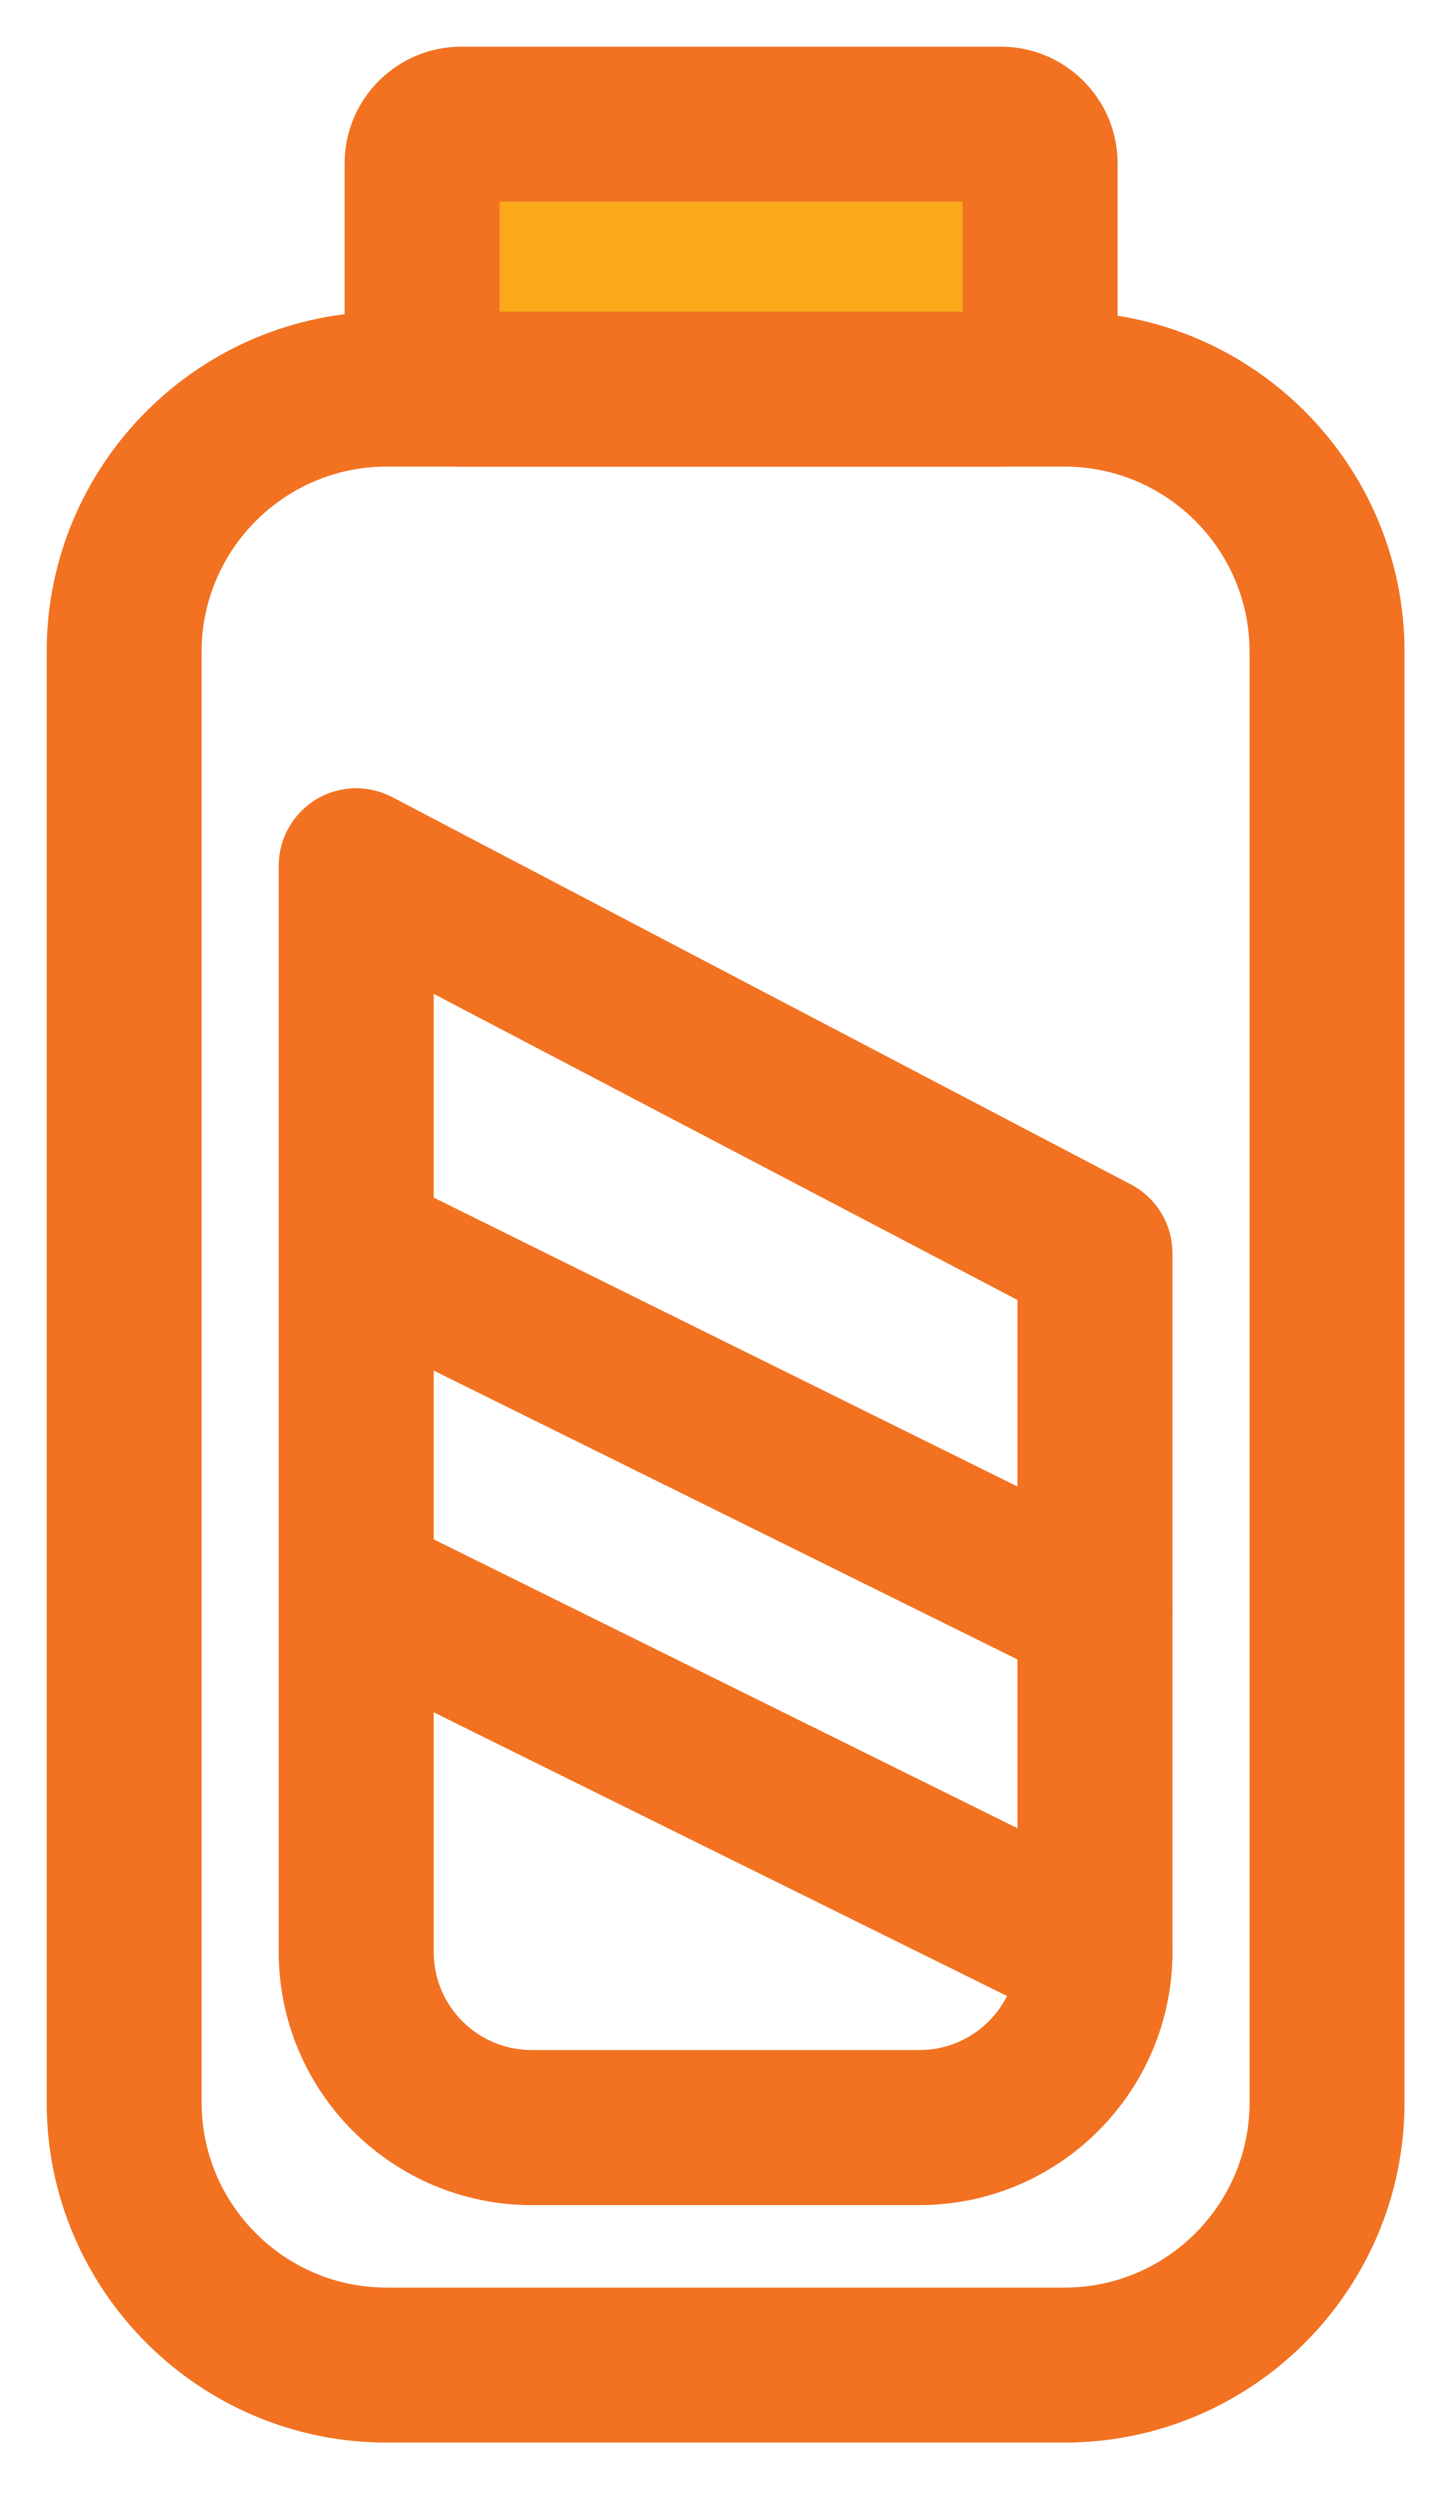 <?xml version="1.0" encoding="UTF-8"?> <svg xmlns="http://www.w3.org/2000/svg" xmlns:xlink="http://www.w3.org/1999/xlink" width="23px" height="40px" viewBox="0 0 23 40" version="1.1"><title>DC2CA7EF-AE1E-43CB-B25A-2CD4686A0FDC</title><g id="Page-1" stroke="none" stroke-width="1" fill="none" fill-rule="evenodd"><g id="Home-v2" transform="translate(-696, -1438)"><g id="/home/icons/energy" transform="translate(697, 1439)"><path d="M16.038,37.584 L5.189,37.584 C2.464,37.584 0.247,35.367 0.247,32.641 L0.247,9.428 C0.247,6.703 2.464,4.486 5.189,4.486 L16.038,4.486 C18.763,4.486 20.98,6.703 20.98,9.428 L20.98,32.641 C20.98,35.367 18.763,37.584 16.038,37.584" id="Fill-1"></path><path d="M5.189,5.966 C3.28,5.966 1.727,7.519 1.727,9.428 L1.727,32.641 C1.727,34.55 3.28,36.103 5.189,36.103 L16.038,36.103 C17.947,36.103 19.5,34.55 19.5,32.641 L19.5,9.428 C19.5,7.519 17.947,5.966 16.038,5.966 L5.189,5.966 Z M16.038,37.583 L5.189,37.583 C2.464,37.583 0.247,35.367 0.247,32.641 L0.247,9.428 C0.247,6.703 2.464,4.486 5.189,4.486 L16.038,4.486 C18.763,4.486 20.98,6.703 20.98,9.428 L20.98,32.641 C20.98,35.367 18.763,37.583 16.038,37.583 L16.038,37.583 Z" id="Fill-3" fill="#F27221"></path><path d="M5.189,5.966 C3.28,5.966 1.727,7.519 1.727,9.428 L1.727,32.641 C1.727,34.55 3.28,36.103 5.189,36.103 L16.038,36.103 C17.947,36.103 19.5,34.55 19.5,32.641 L19.5,9.428 C19.5,7.519 17.947,5.966 16.038,5.966 L5.189,5.966 Z M16.038,37.583 L5.189,37.583 C2.464,37.583 0.247,35.367 0.247,32.641 L0.247,9.428 C0.247,6.703 2.464,4.486 5.189,4.486 L16.038,4.486 C18.763,4.486 20.98,6.703 20.98,9.428 L20.98,32.641 C20.98,35.367 18.763,37.583 16.038,37.583 Z" id="Stroke-5" stroke="#F27221"></path><path d="M5.442,14.076 L5.442,30.234 C5.442,31.374 6.369,32.302 7.509,32.302 L13.717,32.302 C14.858,32.302 15.785,31.374 15.785,30.234 L15.785,19.498 L5.442,14.076 Z M13.717,33.783 L7.509,33.783 C5.553,33.783 3.961,32.191 3.961,30.234 L3.961,12.853 C3.961,12.593 4.096,12.354 4.318,12.219 C4.539,12.085 4.815,12.076 5.045,12.197 L16.869,18.395 C17.113,18.523 17.266,18.775 17.266,19.051 L17.266,30.234 C17.266,32.191 15.674,33.783 13.717,33.783 L13.717,33.783 Z" id="Fill-7" fill="#F27221"></path><path d="M5.442,14.076 L5.442,30.234 C5.442,31.374 6.369,32.302 7.509,32.302 L13.717,32.302 C14.858,32.302 15.785,31.374 15.785,30.234 L15.785,19.498 L5.442,14.076 Z M13.717,33.783 L7.509,33.783 C5.553,33.783 3.961,32.191 3.961,30.234 L3.961,12.853 C3.961,12.593 4.096,12.354 4.318,12.219 C4.539,12.085 4.815,12.076 5.045,12.197 L16.869,18.395 C17.113,18.523 17.266,18.775 17.266,19.051 L17.266,30.234 C17.266,32.191 15.674,33.783 13.717,33.783 Z" id="Stroke-9" stroke="#F27221"></path><path d="M16.525,25.523 C16.415,25.523 16.303,25.498 16.198,25.446 L4.481,19.65 C4.114,19.468 3.964,19.024 4.145,18.658 C4.327,18.292 4.771,18.142 5.137,18.322 L16.854,24.119 C17.221,24.3 17.371,24.744 17.189,25.11 C17.06,25.371 16.798,25.523 16.525,25.523" id="Fill-11" fill="#F27221"></path><path d="M16.525,25.523 C16.415,25.523 16.303,25.498 16.198,25.446 L4.481,19.65 C4.114,19.468 3.964,19.024 4.145,18.658 C4.327,18.292 4.771,18.142 5.137,18.322 L16.854,24.119 C17.221,24.3 17.371,24.744 17.189,25.11 C17.06,25.371 16.798,25.523 16.525,25.523 Z" id="Stroke-13" stroke="#F27221"></path><path d="M15.021,5.966 L6.382,5.966 C5.629,5.966 5.016,5.353 5.016,4.6 L5.016,1.613 C5.016,0.86 5.629,0.247 6.382,0.247 L15.021,0.247 C15.774,0.247 16.388,0.86 16.388,1.613 L16.388,4.6 C16.388,5.353 15.774,5.966 15.021,5.966" id="Fill-15" fill="#FAA919"></path><path d="M16.525,30.991 C16.415,30.991 16.303,30.966 16.198,30.914 L4.481,25.118 C4.114,24.936 3.964,24.492 4.145,24.126 C4.327,23.76 4.771,23.611 5.137,23.79 L16.854,29.587 C17.221,29.768 17.371,30.212 17.189,30.579 C17.06,30.839 16.798,30.991 16.525,30.991" id="Fill-17" fill="#F27221"></path><path d="M16.525,30.991 C16.415,30.991 16.303,30.966 16.198,30.914 L4.481,25.118 C4.114,24.936 3.964,24.492 4.145,24.126 C4.327,23.76 4.771,23.611 5.137,23.79 L16.854,29.587 C17.221,29.768 17.371,30.212 17.189,30.579 C17.06,30.839 16.798,30.991 16.525,30.991 Z" id="Stroke-19" stroke="#F27221"></path><path d="M6.496,4.486 L14.907,4.486 L14.907,1.727 L6.496,1.727 L6.496,4.486 Z M15.021,5.966 L6.382,5.966 C5.629,5.966 5.016,5.354 5.016,4.6 L5.016,1.613 C5.016,0.86 5.629,0.247 6.382,0.247 L15.021,0.247 C15.774,0.247 16.388,0.86 16.388,1.613 L16.388,4.6 C16.388,5.354 15.774,5.966 15.021,5.966 L15.021,5.966 Z" id="Fill-21" fill="#F27221"></path><path d="M6.496,4.486 L14.907,4.486 L14.907,1.727 L6.496,1.727 L6.496,4.486 Z M15.021,5.966 L6.382,5.966 C5.629,5.966 5.016,5.354 5.016,4.6 L5.016,1.613 C5.016,0.86 5.629,0.247 6.382,0.247 L15.021,0.247 C15.774,0.247 16.388,0.86 16.388,1.613 L16.388,4.6 C16.388,5.354 15.774,5.966 15.021,5.966 Z" id="Stroke-23" stroke="#F27221"></path><path d="M15.021,1.727 L15.026,1.727 L15.021,1.727 Z" id="Fill-25" fill="#F27221"></path><path d="M15.021,1.727 L15.026,1.727 L15.021,1.727 Z" id="Stroke-27" stroke="#F27221"></path></g></g></g></svg> 